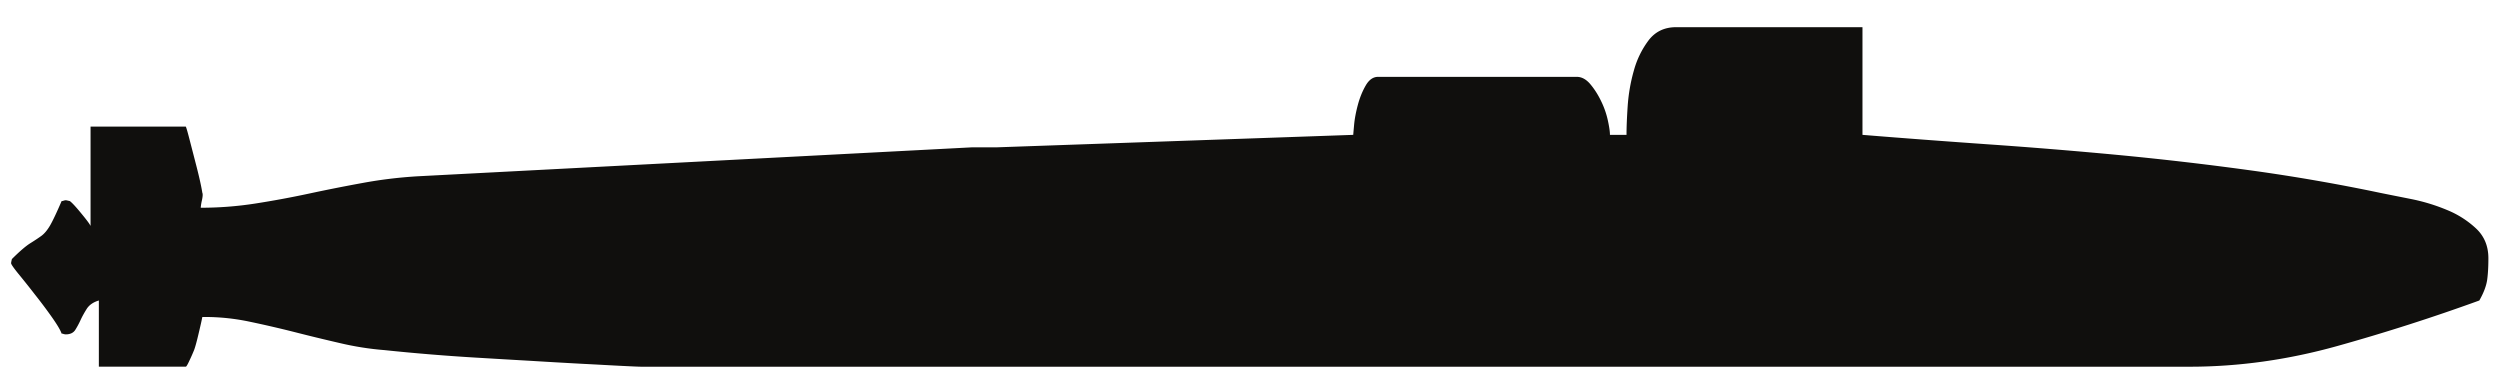 <svg xmlns="http://www.w3.org/2000/svg" width="175" height="27"><path d="M6.92 21.035c-.386.113-.666.307-.843.576-.17.269-.315.53-.434.785a6.009 6.009 0 0 1-.374.697c-.136.21-.358.313-.665.313a.738.738 0 0 1-.145-.022.396.396 0 0 0-.147-.034c-.076-.23-.3-.608-.666-1.13a35.131 35.131 0 0 0-1.192-1.591 62.696 62.696 0 0 0-1.155-1.45c-.346-.427-.522-.678-.522-.757 0-.037.018-.134.056-.289.542-.54.97-.907 1.277-1.1.308-.192.57-.365.784-.52.212-.153.415-.397.608-.725.192-.332.461-.9.81-1.71a.43.43 0 0 0 .147-.033c.056-.014.103-.028.145-.028.035 0 .134.023.287.06.156.115.416.396.78.84.37.448.594.741.668.898V8.86h6.667c.04.08.127.378.26.898.136.522.3 1.16.494 1.912.193.752.329 1.363.403 1.827.04.077.03.254-.027.52a3.594 3.594 0 0 0-.085.525c1.272 0 2.537-.096 3.796-.291a67.463 67.463 0 0 0 3.766-.696 122.9 122.9 0 0 1 3.794-.752c1.28-.235 2.55-.386 3.83-.463l38.83-2.028h1.738l24.922-.872c0-.038.022-.27.06-.697.039-.427.126-.888.26-1.392.134-.501.316-.955.55-1.36.231-.404.52-.611.87-.611h13.91c.344 0 .666.176.957.527.289.346.54.745.75 1.185a5.9 5.9 0 0 1 .465 1.335c.097.445.147.783.147 1.013h1.16c0-.5.026-1.18.082-2.025.06-.853.205-1.684.438-2.497a6.265 6.265 0 0 1 1.042-2.116c.466-.596 1.101-.899 1.911-.899h13.044V9.44c2.86.233 5.805.453 8.836.666 3.034.211 6.087.461 9.16.751 3.07.295 6.143.651 9.214 1.075 3.074.424 6.076.949 9.016 1.565.578.119 1.302.26 2.17.434.873.174 1.702.427 2.495.757a6.63 6.63 0 0 1 2.054 1.3c.581.543.869 1.238.869 2.09 0 .575-.026 1.08-.085 1.507-.059.422-.241.908-.549 1.45a137.528 137.528 0 0 1-9.944 3.187c-3.455.965-6.902 1.448-10.342 1.448H44.883c-.155 0-.607-.02-1.362-.058-.754-.037-1.672-.091-2.754-.145a478.842 478.842 0 0 1-3.591-.207c-1.314-.074-2.611-.152-3.884-.228a144.228 144.228 0 0 1-6.377-.524 20.677 20.677 0 0 1-3.13-.494 134.002 134.002 0 0 1-3.218-.782 79.22 79.22 0 0 0-3.157-.727 15.088 15.088 0 0 0-2.954-.316h-.293c-.036.196-.122.581-.26 1.16-.135.581-.243.965-.318 1.159-.078.19-.183.439-.32.724-.132.288-.22.437-.259.437H6.92v-4.635" fill="#100f0d"/></svg>